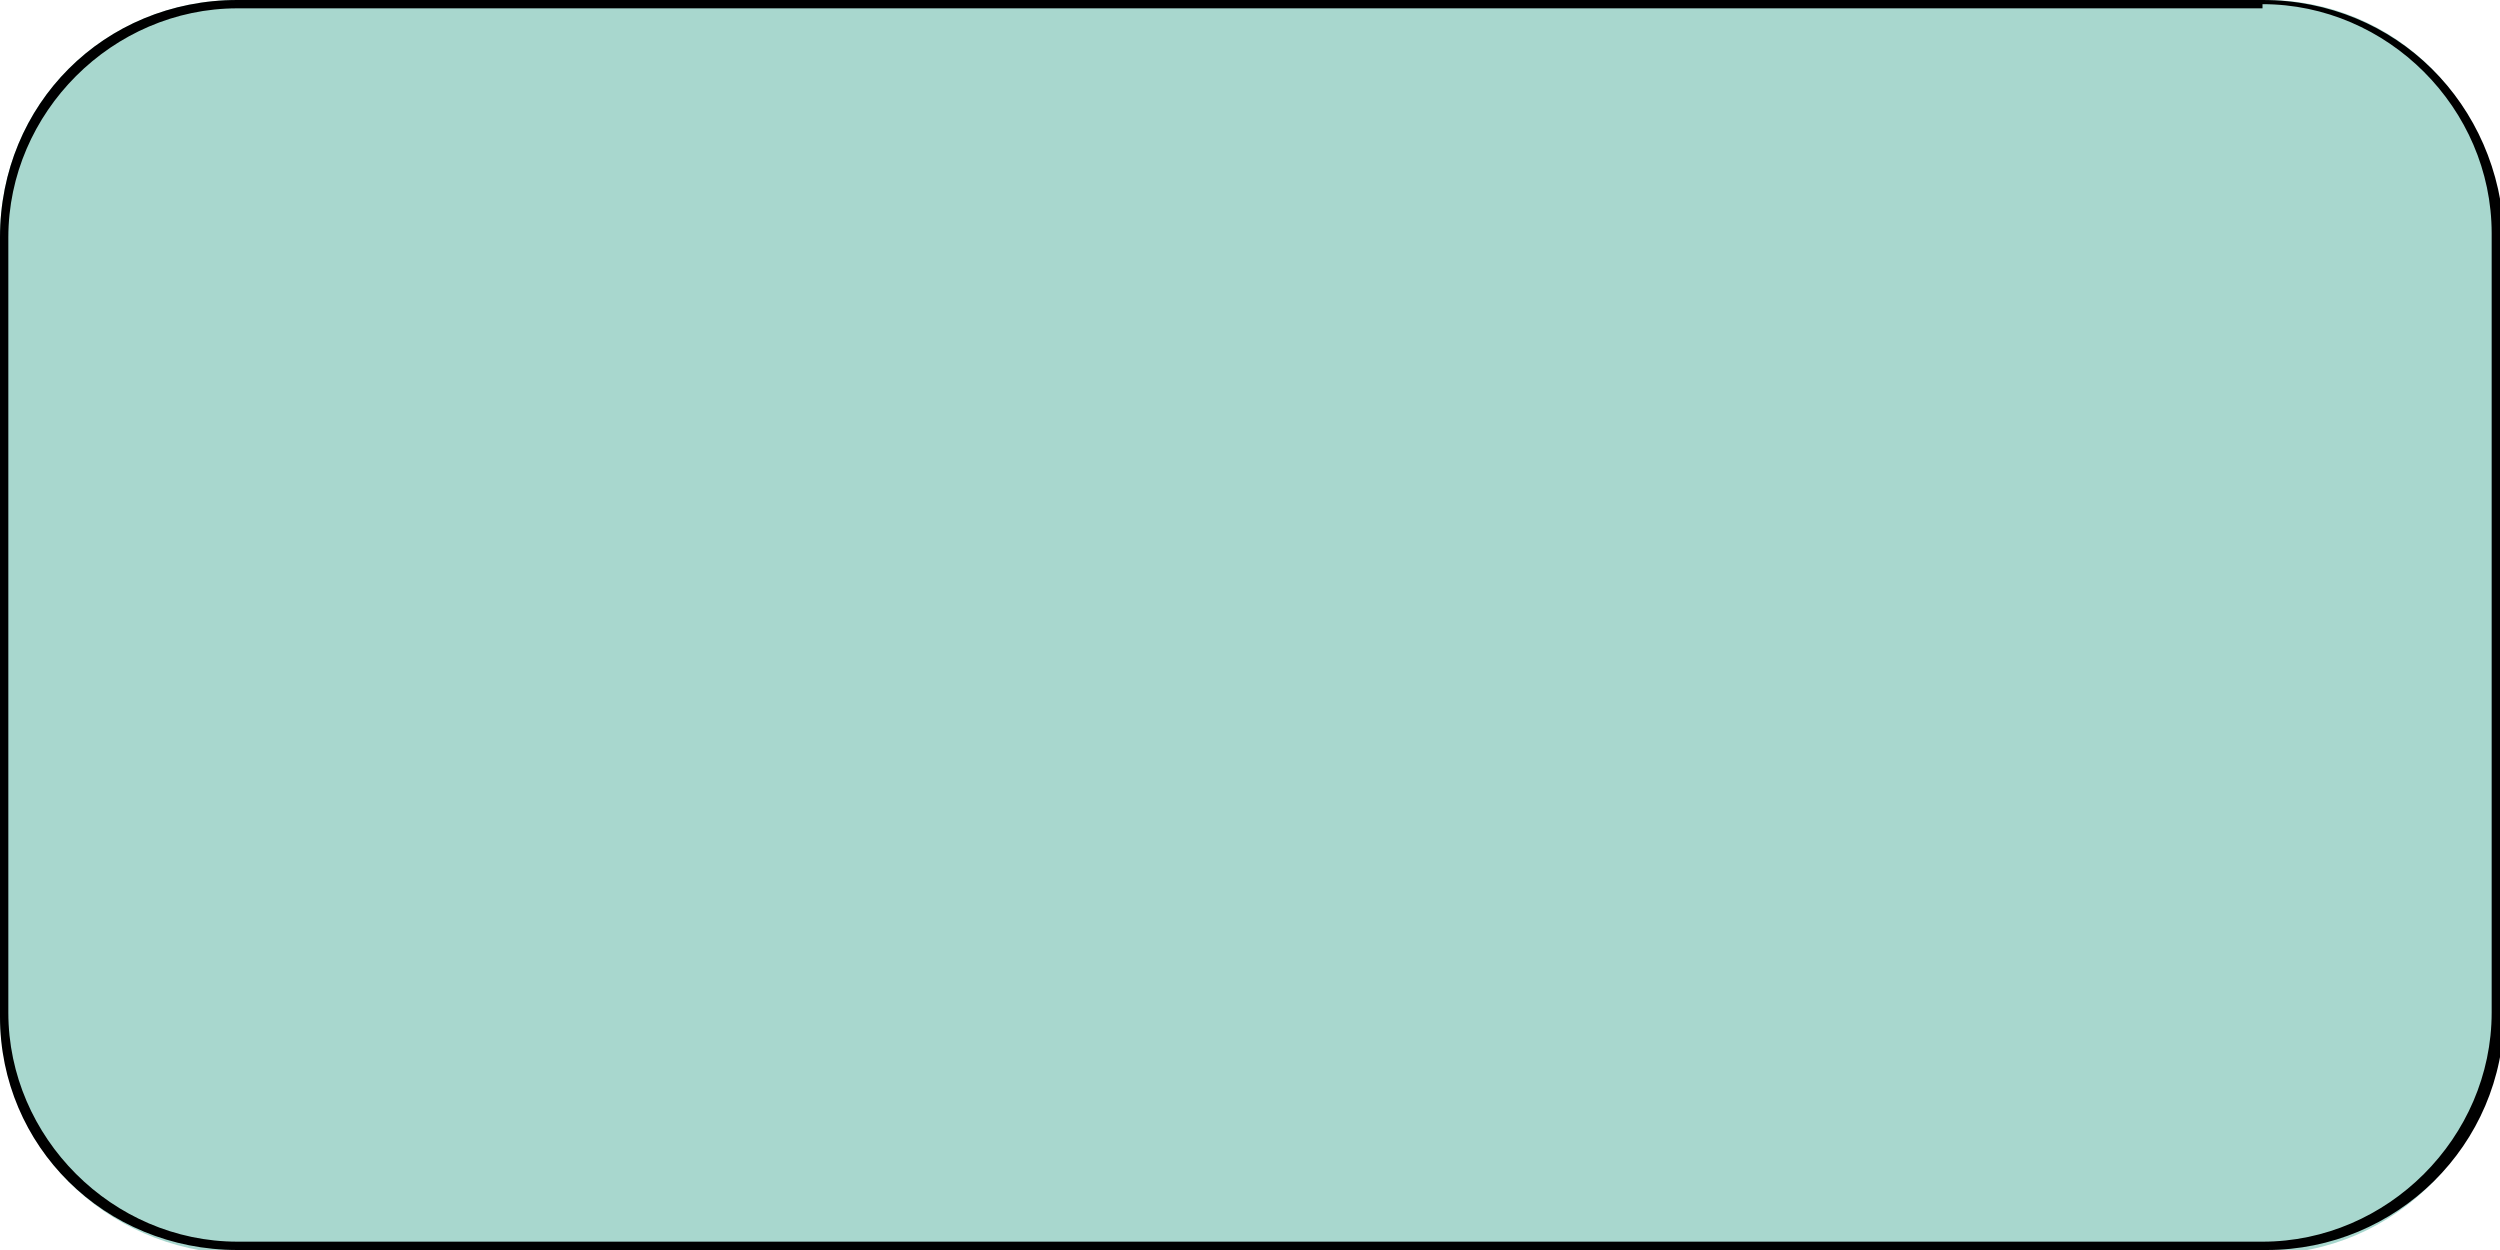<?xml version="1.0" encoding="UTF-8"?>
<svg xmlns="http://www.w3.org/2000/svg" id="Calque_2" version="1.1" viewBox="0 0 60 30">
  <defs>
    <style>
      .st0 {
        fill: #a8d7ce;
      }
    </style>
  </defs>
  <path class="st0" d="M5.7,0h48.7c3.1,0,5.6,2.5,5.6,5.7v18.7c0,3.1-2.5,5.7-5.7,5.7H5.7c-3.2-.1-5.7-2.6-5.7-5.8V5.7C0,2.5,2.5,0,5.7,0Z"></path>
  <path d="M54.3.1c3,0,5.5,2.5,5.5,5.5v18.7c0,3-2.5,5.5-5.5,5.5H5.7c-3,0-5.5-2.5-5.5-5.5V5.7C.2,2.7,2.7.2,5.7.2h48.6M54.3,0H5.7C2.5,0,0,2.5,0,5.7v18.7c0,3.1,2.5,5.6,5.7,5.6h48.7c3.1,0,5.7-2.5,5.7-5.7V5.7c-.1-3.2-2.6-5.7-5.8-5.7h0Z"></path>
</svg>
